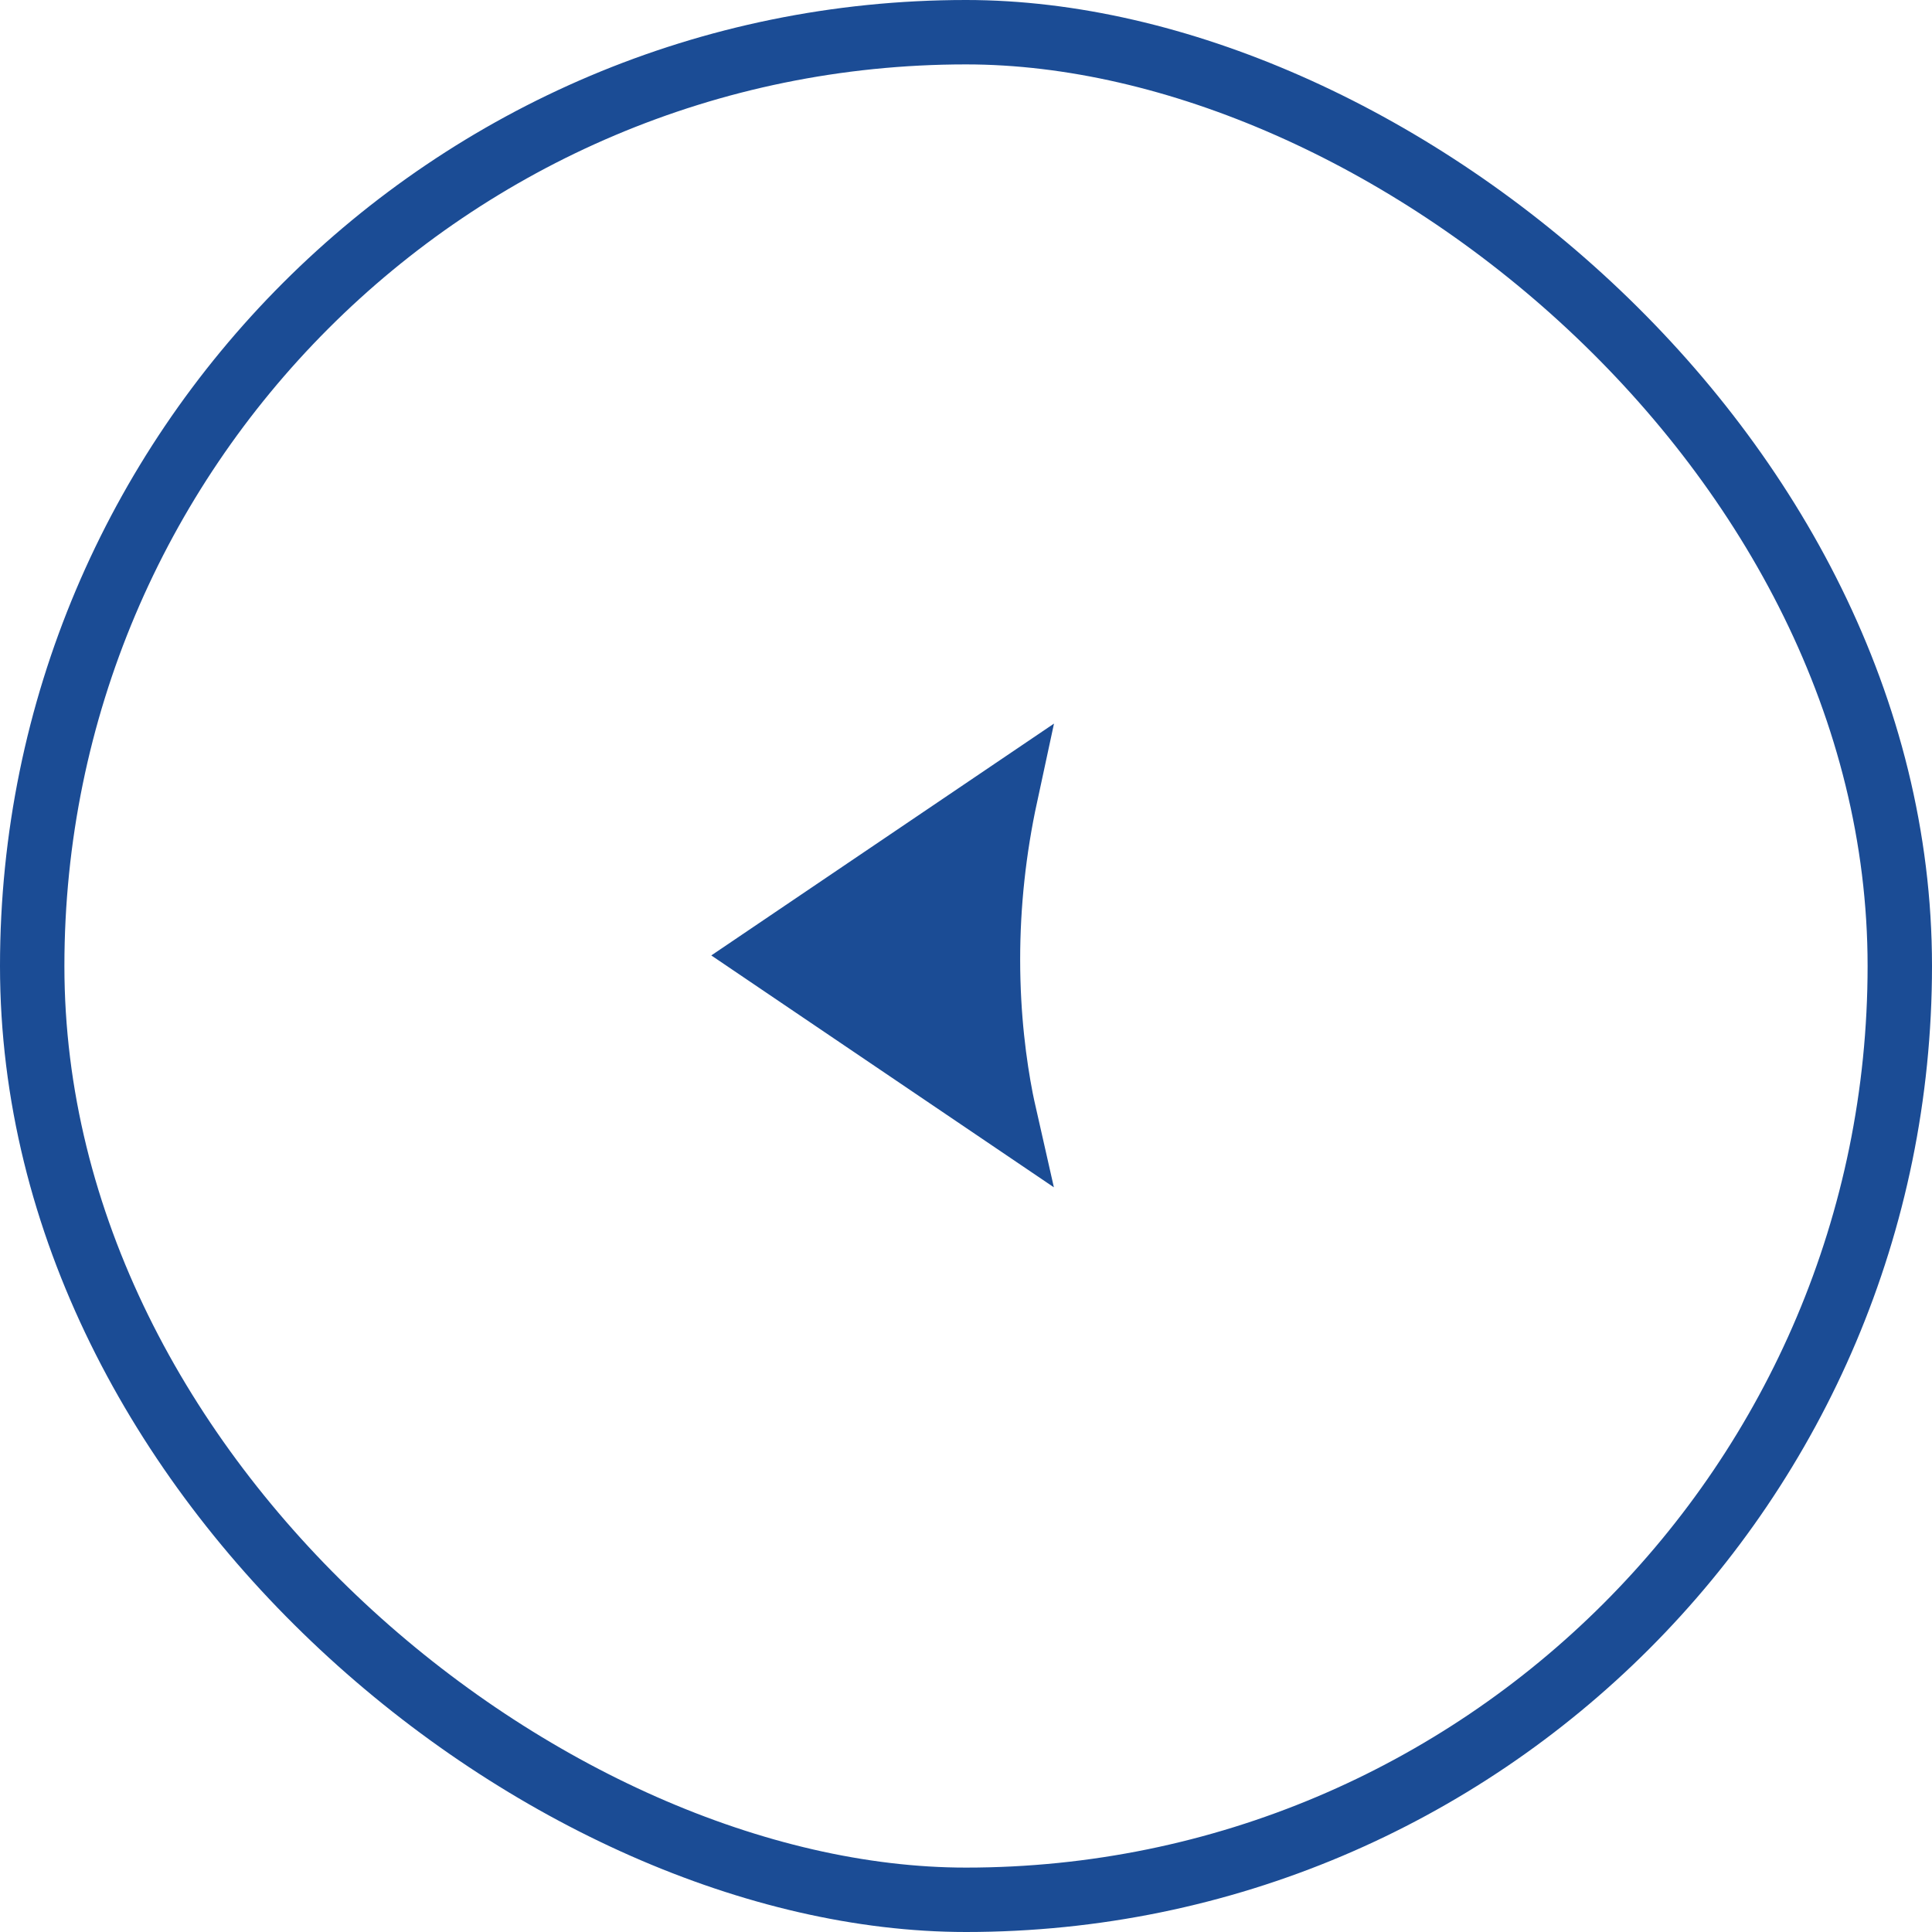 <?xml version="1.0" encoding="UTF-8"?> <svg xmlns="http://www.w3.org/2000/svg" width="30" height="30" viewBox="0 0 30 30" fill="none"><rect x="-0.5" y="-0.5" width="29" height="29" rx="14.5" transform="matrix(0 -1 -1 0 29 29)" stroke="#1B4C95"></rect><path d="M11.937 14.836L15.598 17.314C15.581 17.239 15.563 17.16 15.546 17.074C15.443 16.546 15.341 15.797 15.341 14.899V14.898C15.341 14.042 15.434 13.187 15.615 12.348L11.937 14.836Z" fill="#1B4C95" stroke="#1B4C95"></path></svg> 